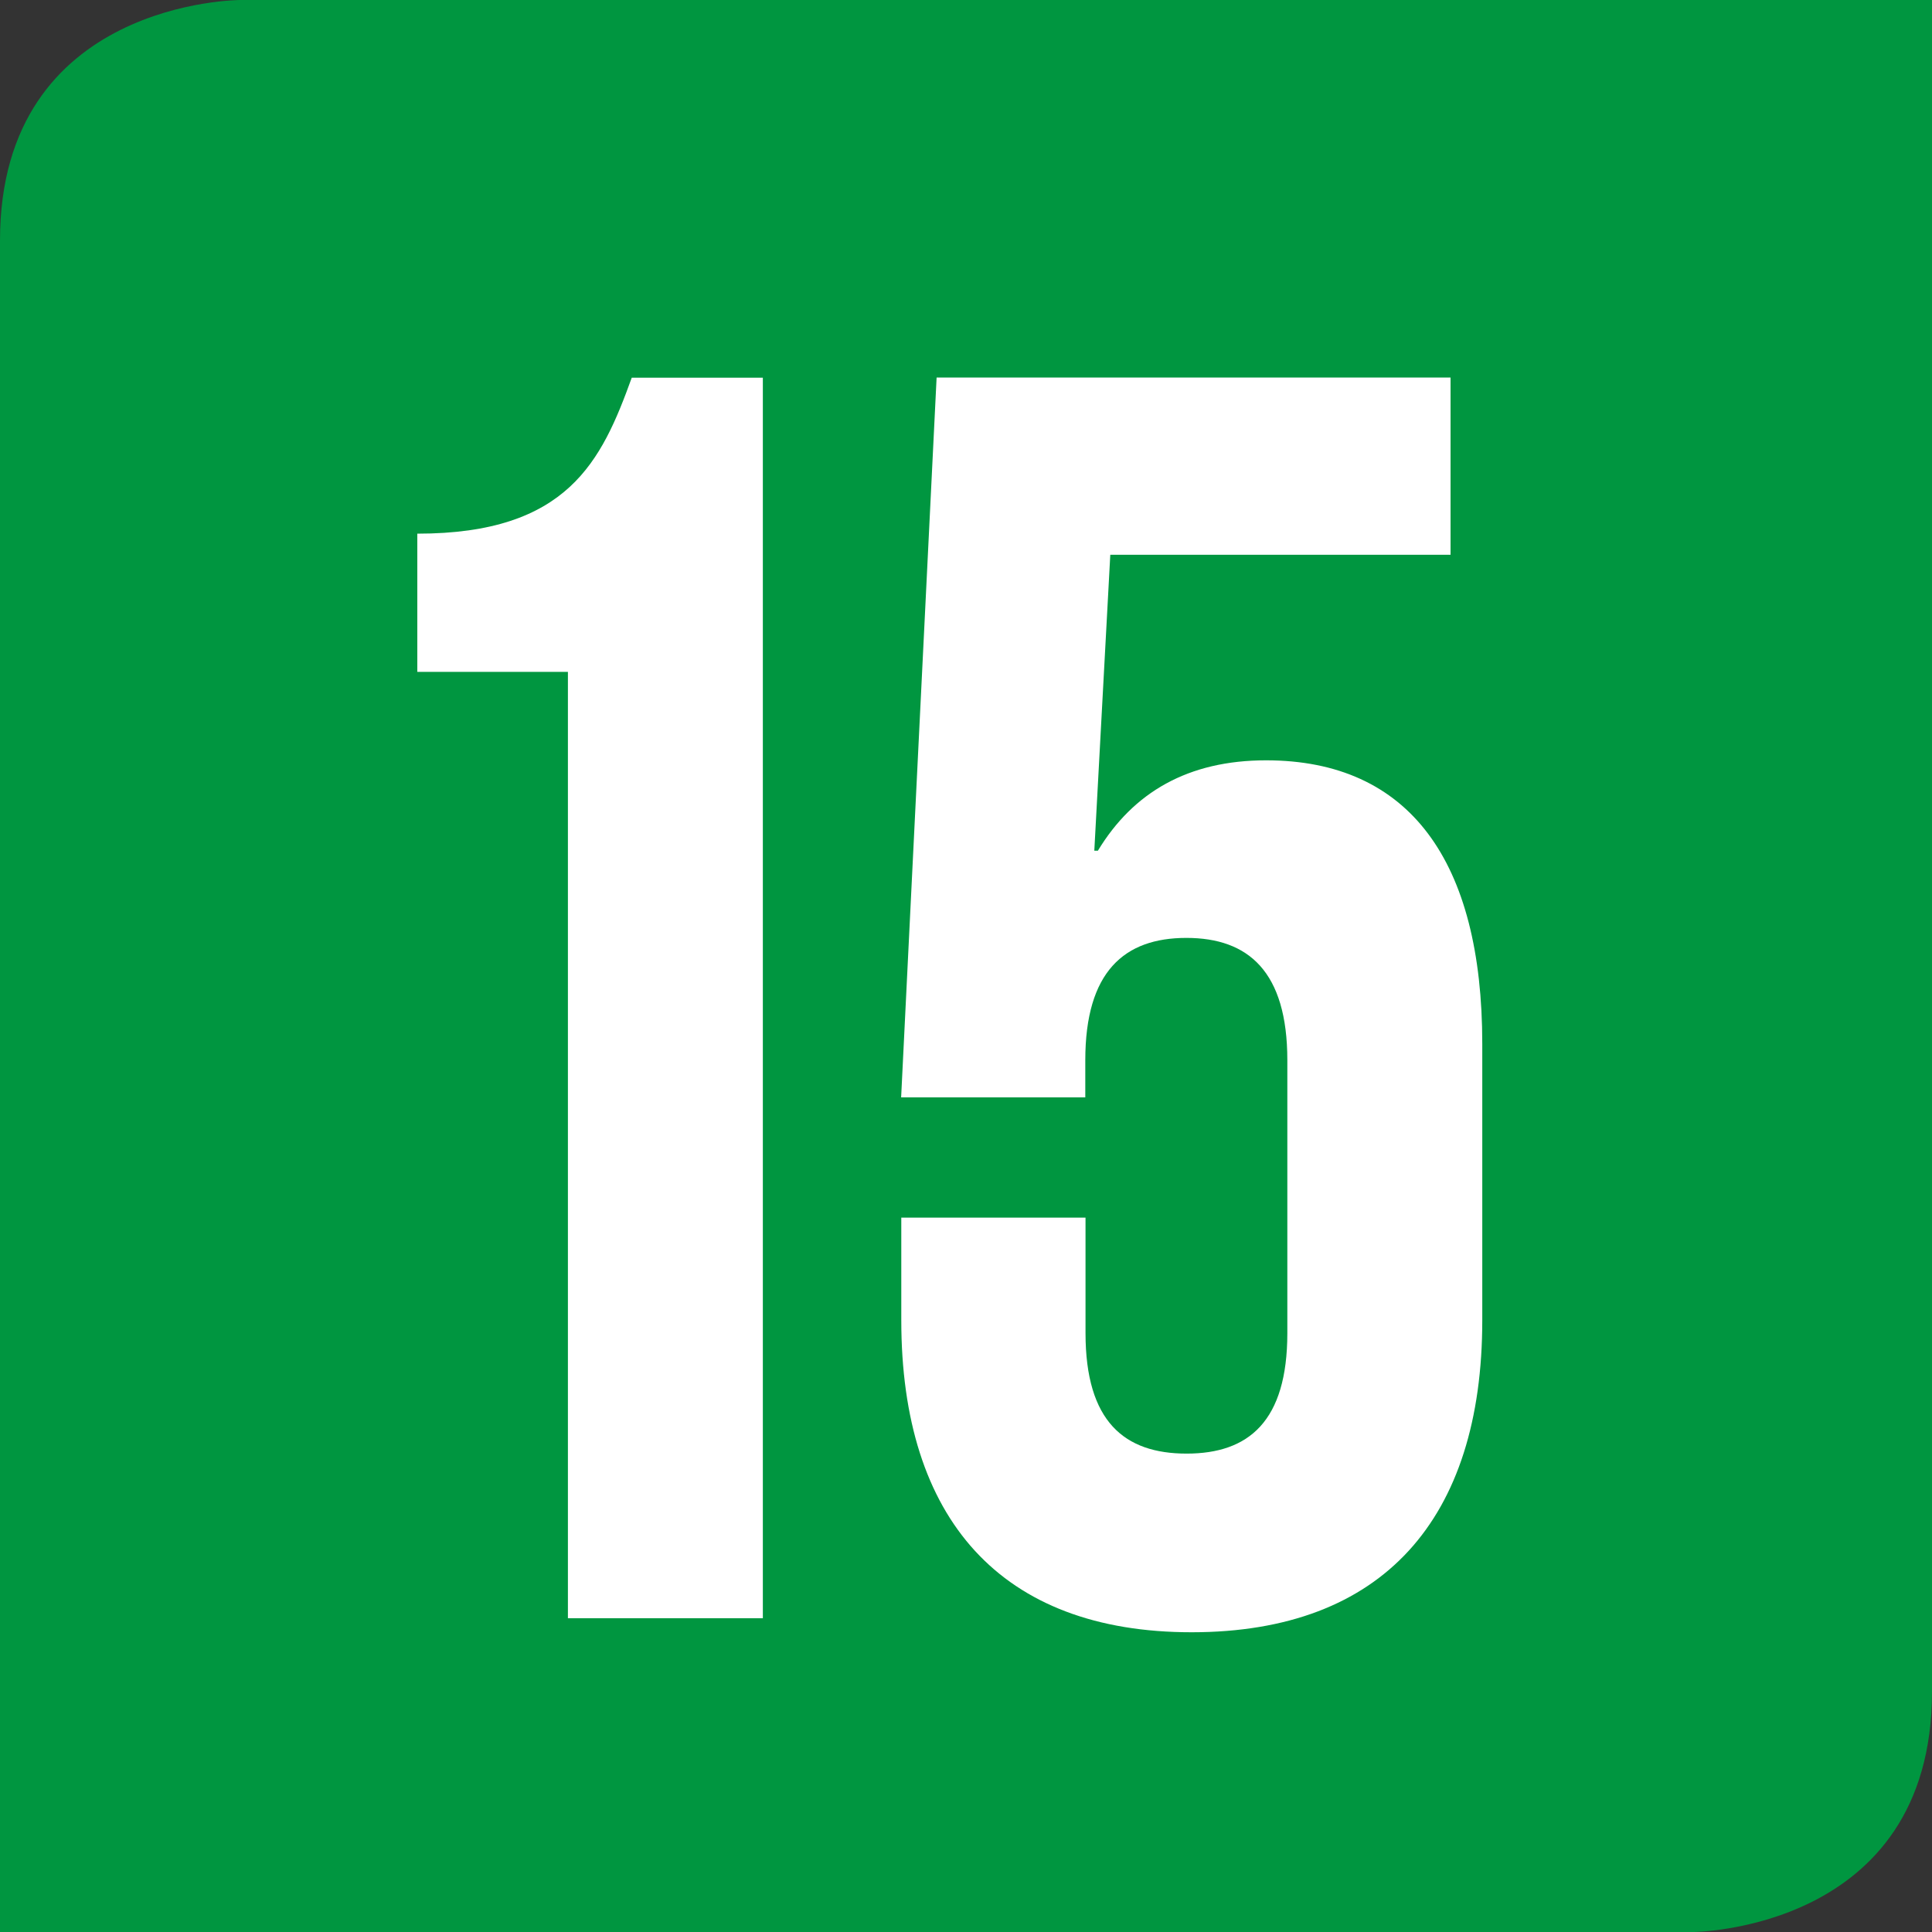 <svg id="Calque_1" data-name="Calque 1" xmlns="http://www.w3.org/2000/svg" viewBox="0 0 252.73 252.74"><rect x="0" y="0" width="252.73" height="252.74" fill="#333333" stroke="none"/><defs><style>.cls-1{fill:#009640;}.cls-2{fill:#fff;}</style></defs><path class="cls-1" d="M31.45,0S0,0,0,31.46V252.74H221.24s31.49,0,31.49-31.46V0" transform="translate(0)"/><path class="cls-2" d="M142,159.28v15.11c0,11.59,5.1,15.76,13.22,15.76s13.18-4.21,13.18-15.76v-35.7c0-11.6-5.1-16-13.21-16s-13.22,4.4-13.22,16v4.86H117.88l4.64-94.16h67.23V72.57H145.24l-2.09,38.71h.47c4.63-7.65,11.82-11.82,22-11.82,18.78,0,28.28,13.21,28.28,37.09v36.16c0,26-13,40.8-38,40.81s-38-14.84-38-40.81V159.28Z" transform="translate(0)"/><path class="cls-2" d="M54.59,69.81c19.7,0,24.11-9.5,28.05-20.4H99.79V211.69H74.29V87.89H54.59Z" transform="translate(0)"/></svg>